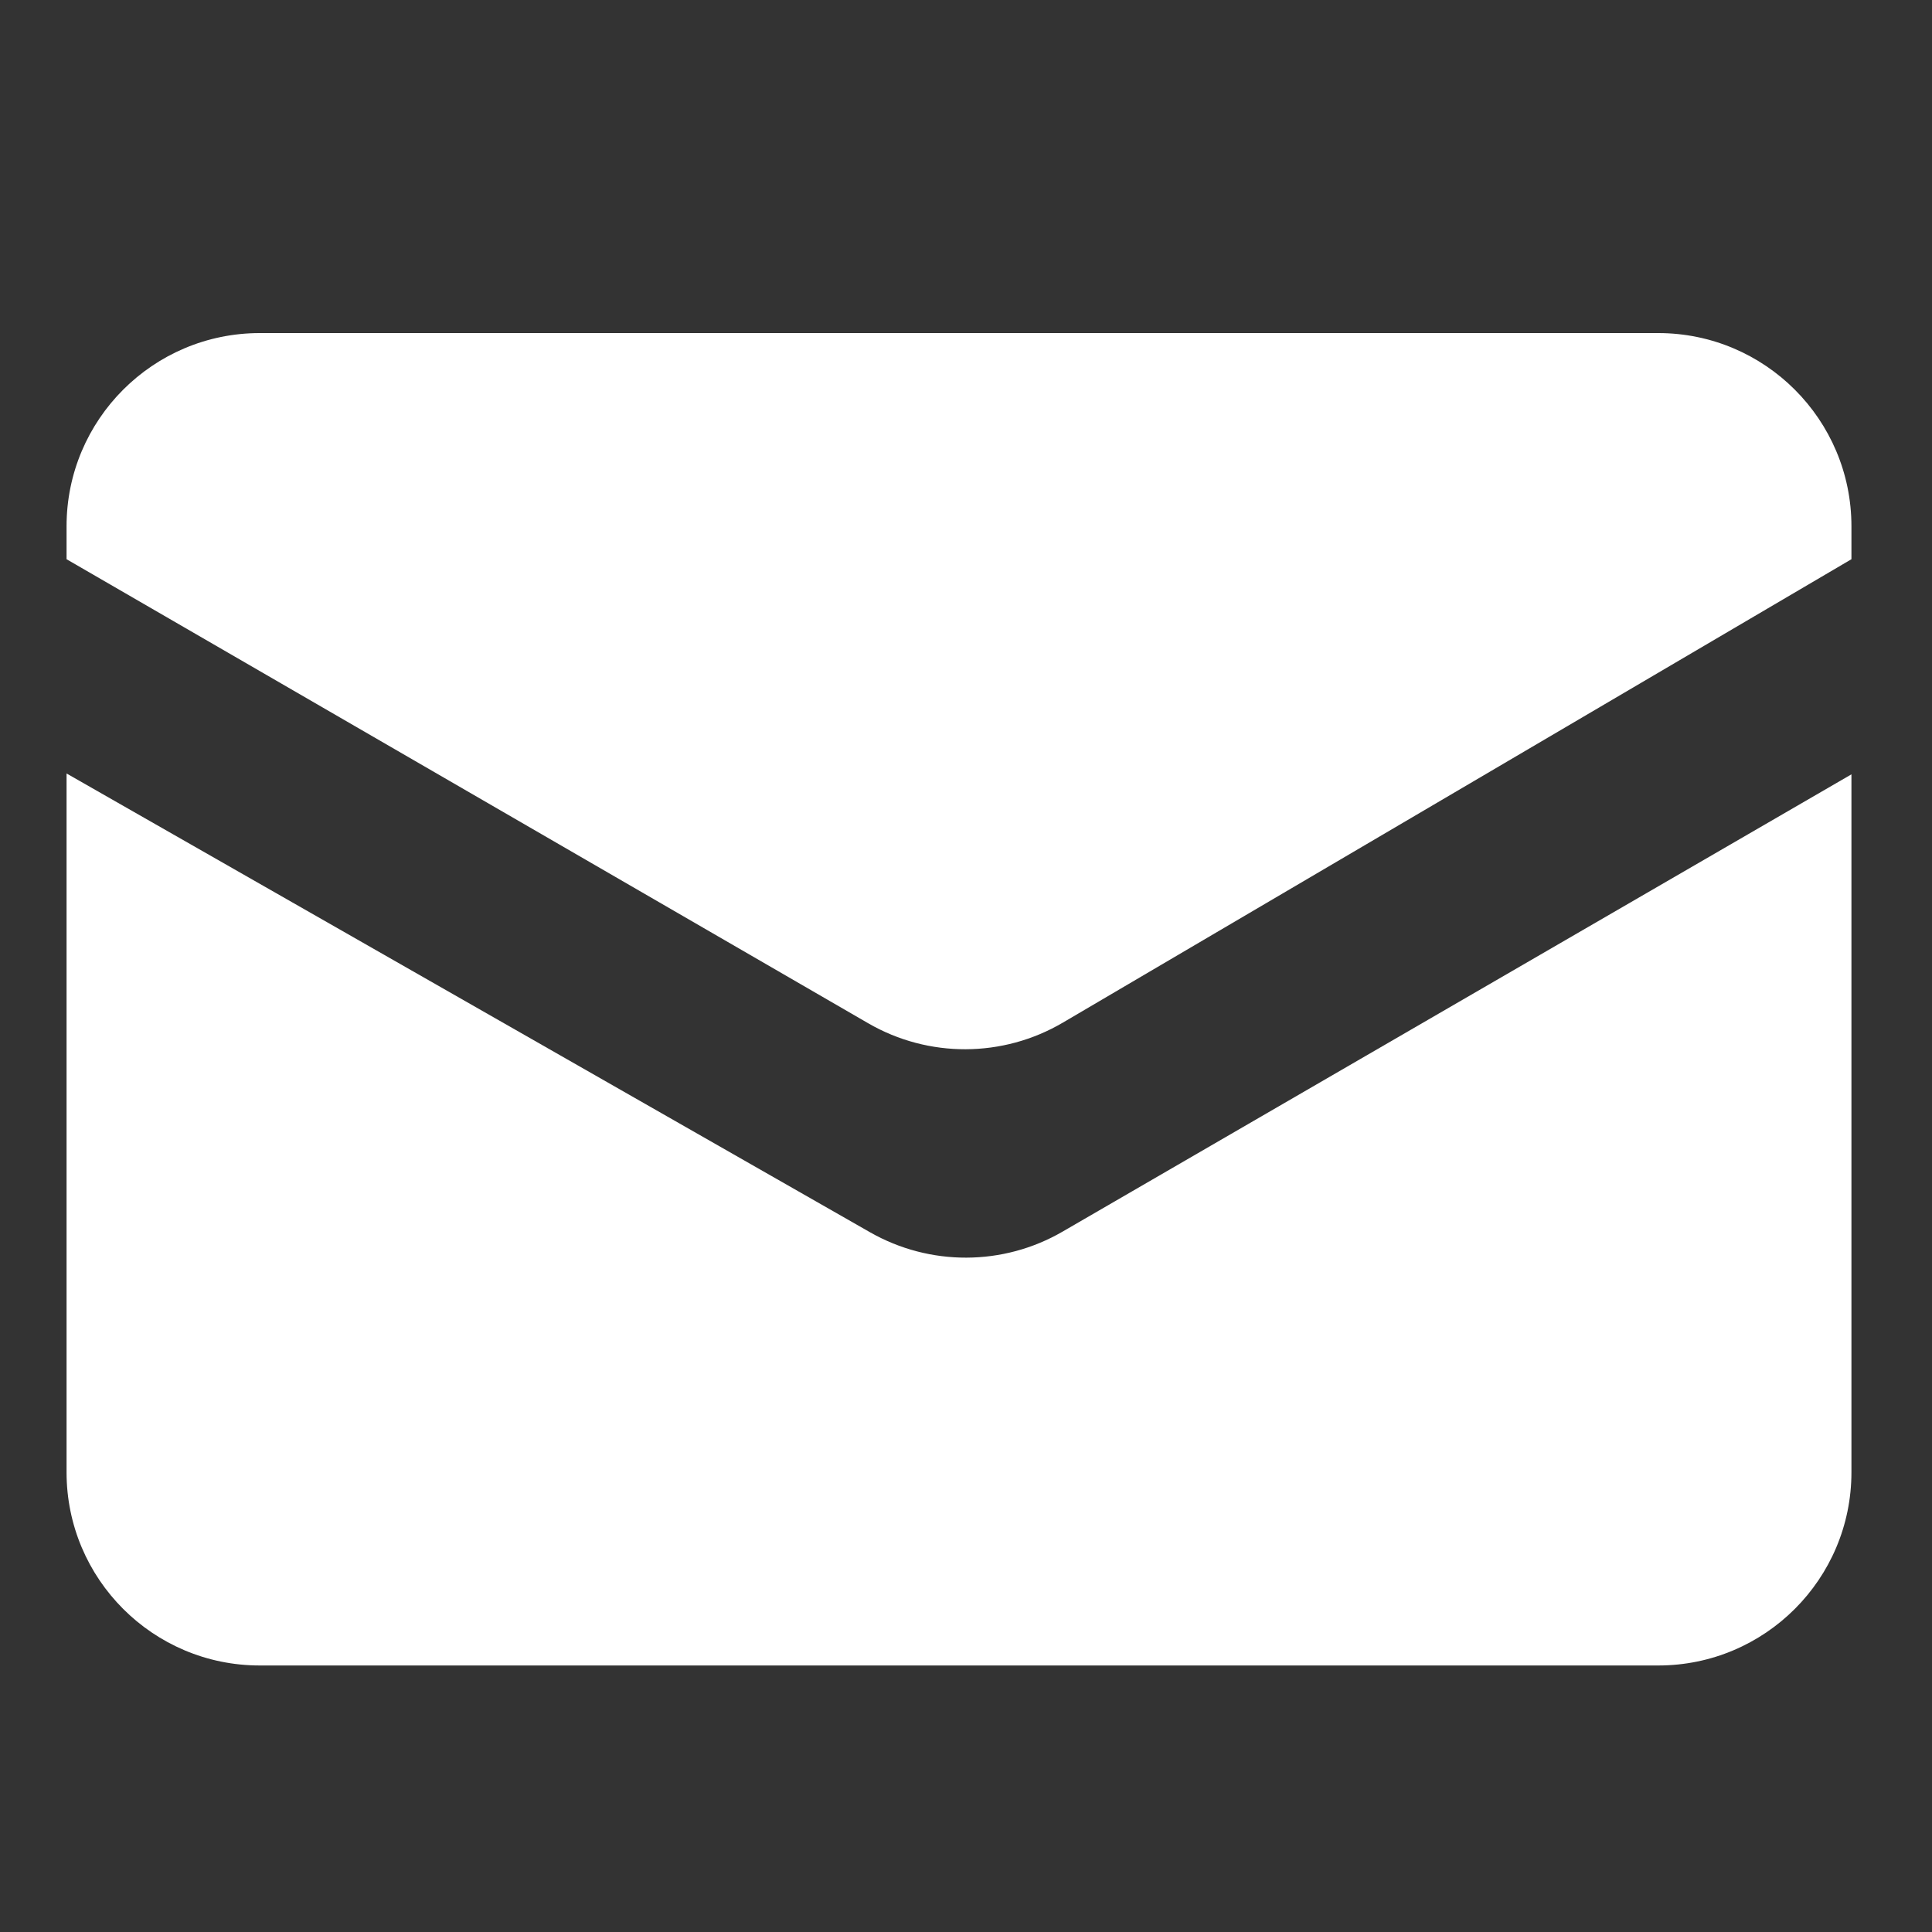 <svg width="20" height="20" viewBox="0 0 20 20" fill="none" xmlns="http://www.w3.org/2000/svg">
<rect x="0" y="0" width="20" height="20" fill="#333333" stroke="none"/>
<path d="M8.988 10.593C9.612 10.954 10.382 10.951 11.003 10.586L19.166 5.789V5.448C19.166 4.344 18.27 3.448 17.166 3.448H2.689C1.585 3.448 0.689 4.344 0.689 5.448V5.789L8.988 10.593Z" fill="white"/>
<path d="M11.001 12.749C10.385 13.107 9.625 13.109 9.006 12.756L0.689 8.007V15.241C0.689 16.346 1.585 17.241 2.689 17.241H17.166C18.27 17.241 19.166 16.346 19.166 15.241V8.016L11.001 12.749Z" fill="white"/>
</svg>
